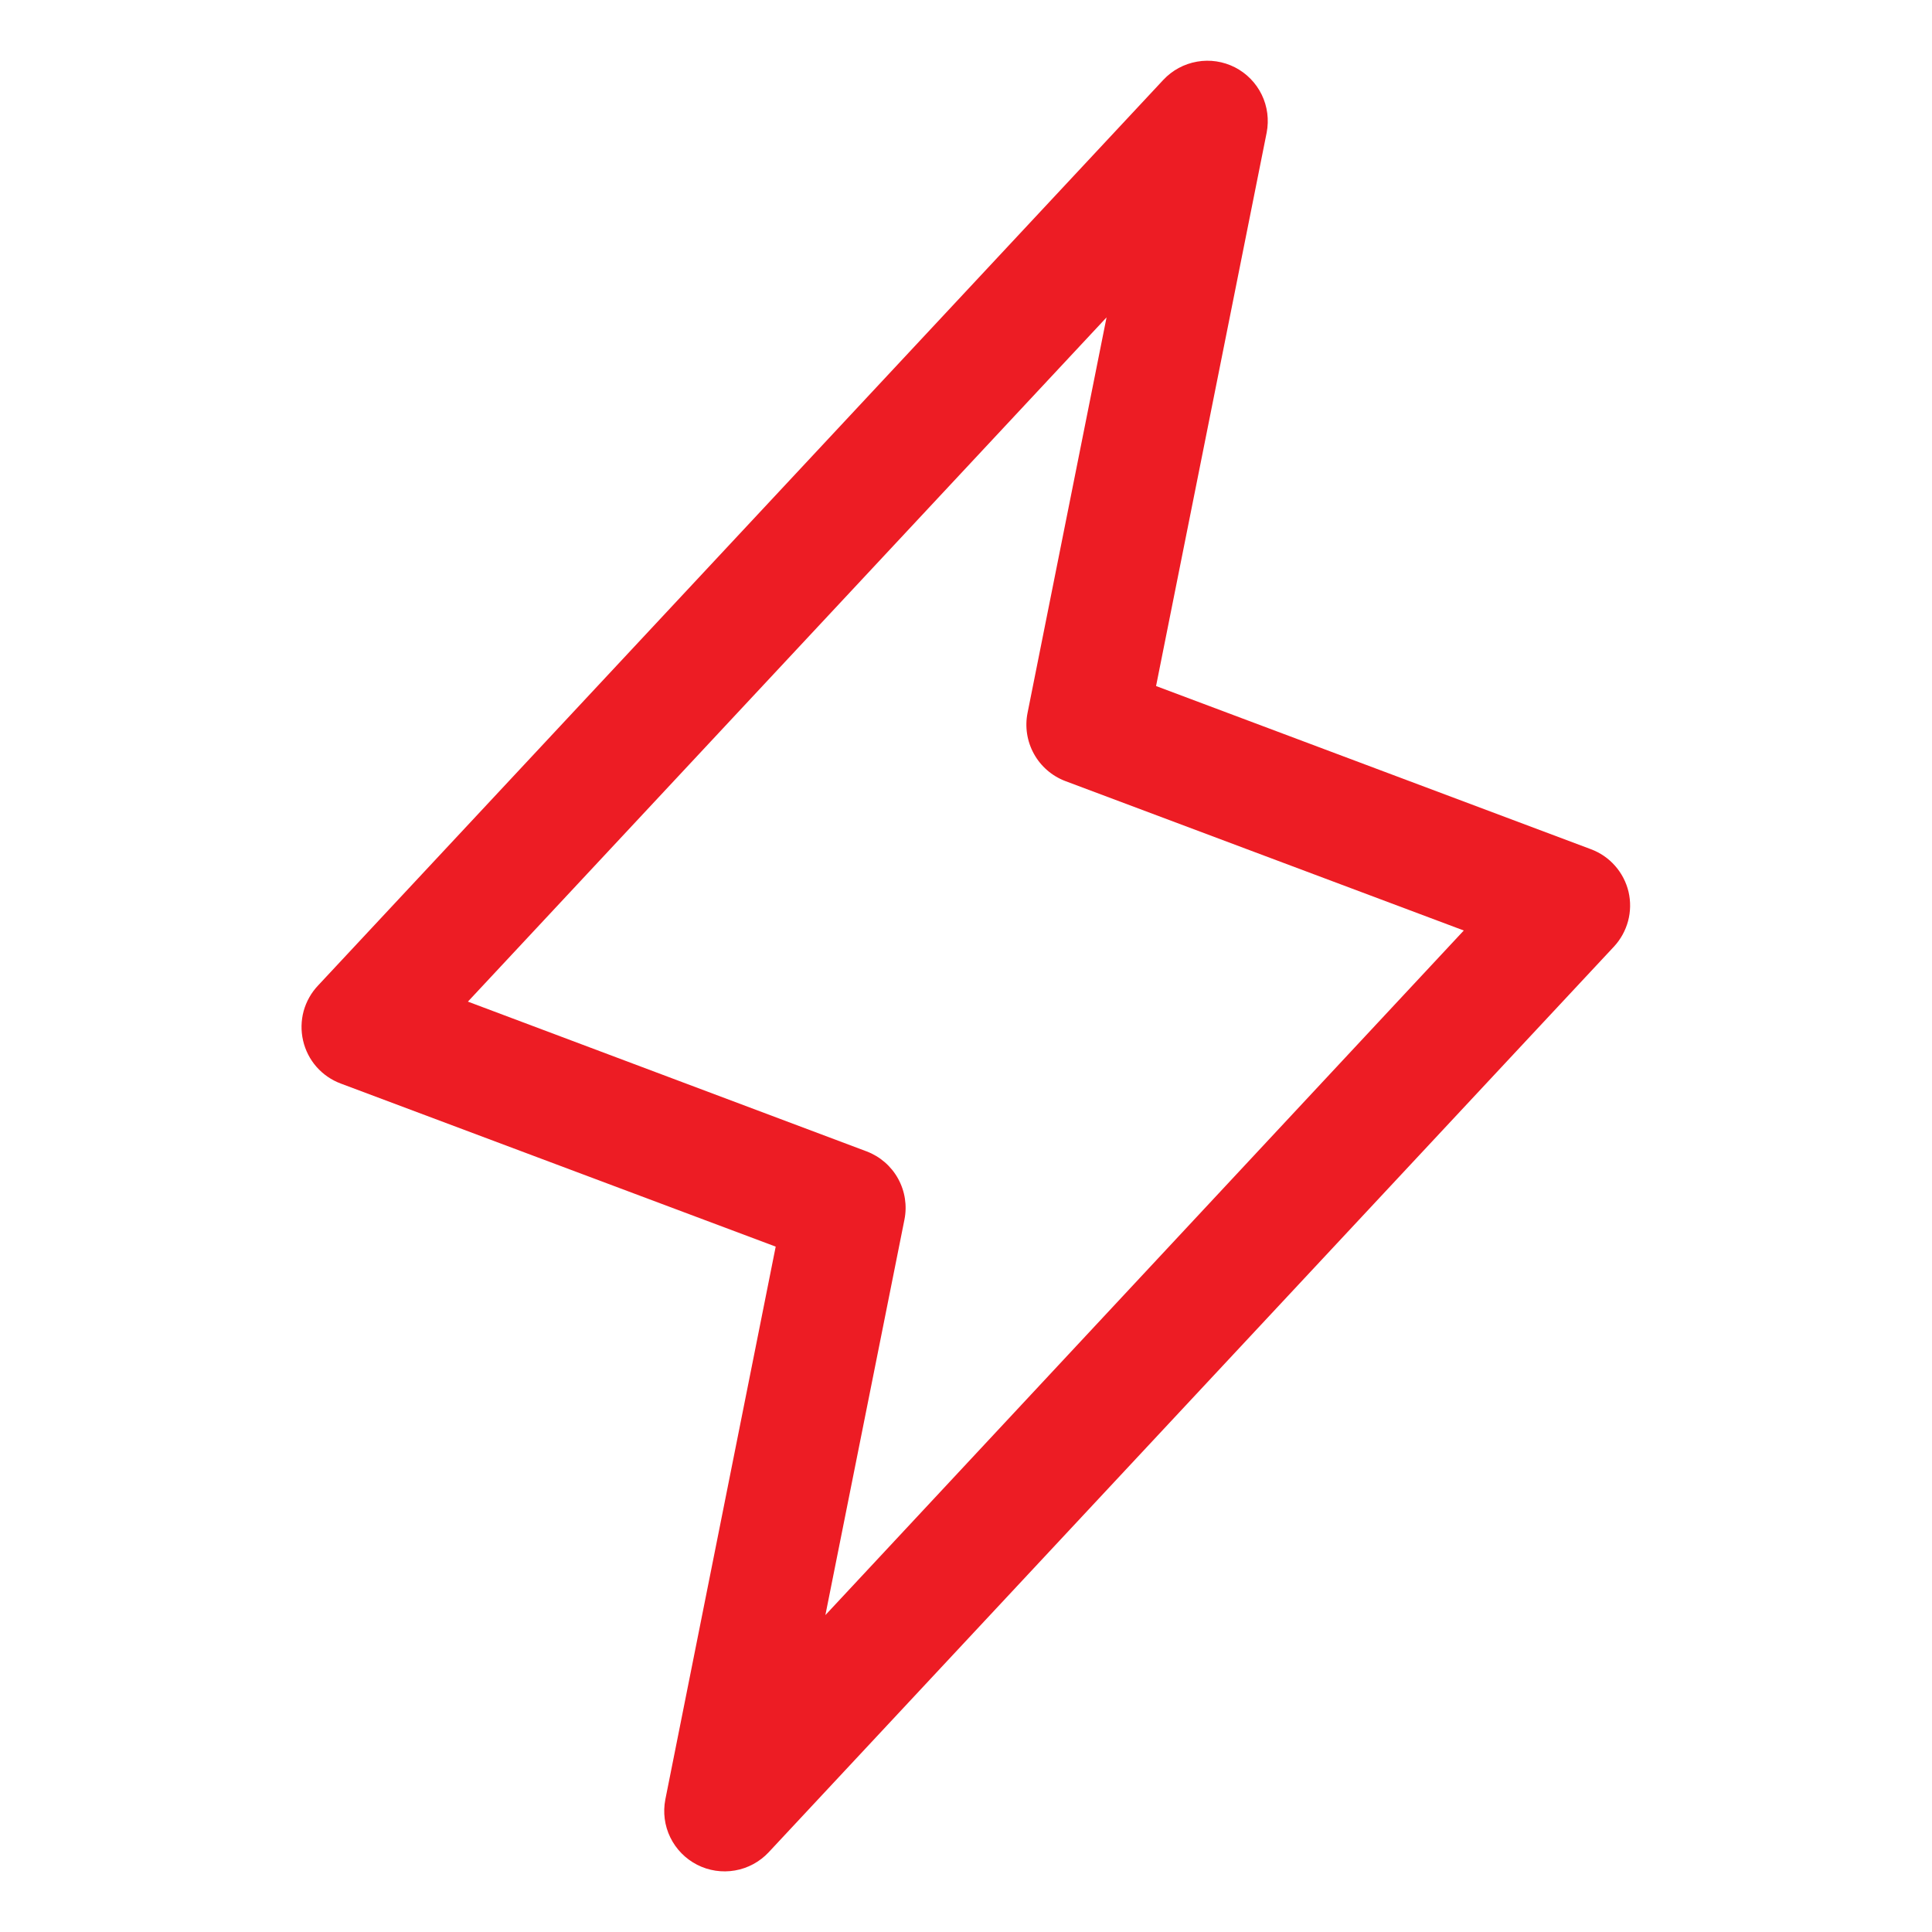 <svg width="32" height="32" viewBox="0 0 32 32" fill="none" xmlns="http://www.w3.org/2000/svg">
<path d="M26.974 14.772C26.936 14.612 26.859 14.463 26.75 14.34C26.641 14.216 26.503 14.122 26.349 14.065L19.148 11.363L20.98 2.197C21.021 1.984 20.993 1.763 20.898 1.568C20.803 1.373 20.647 1.214 20.454 1.115C20.261 1.017 20.041 0.983 19.827 1.021C19.613 1.058 19.417 1.164 19.269 1.322L5.269 16.322C5.155 16.442 5.073 16.588 5.029 16.747C4.986 16.907 4.983 17.074 5.02 17.235C5.057 17.396 5.133 17.546 5.242 17.67C5.351 17.794 5.489 17.889 5.644 17.947L12.848 20.648L11.02 29.805C10.979 30.018 11.007 30.238 11.102 30.433C11.197 30.628 11.353 30.787 11.546 30.886C11.739 30.985 11.96 31.018 12.173 30.981C12.387 30.944 12.583 30.838 12.731 30.68L26.731 15.68C26.843 15.56 26.923 15.414 26.966 15.256C27.008 15.098 27.011 14.932 26.974 14.772ZM13.671 26.751L14.98 20.203C15.027 19.971 14.99 19.73 14.875 19.522C14.761 19.315 14.576 19.155 14.355 19.071L7.75 16.59L18.328 5.257L17.02 11.805C16.973 12.037 17.01 12.278 17.125 12.486C17.239 12.693 17.424 12.853 17.645 12.937L24.245 15.412L13.671 26.751Z" fill="#ED1C24"/>
</svg>
